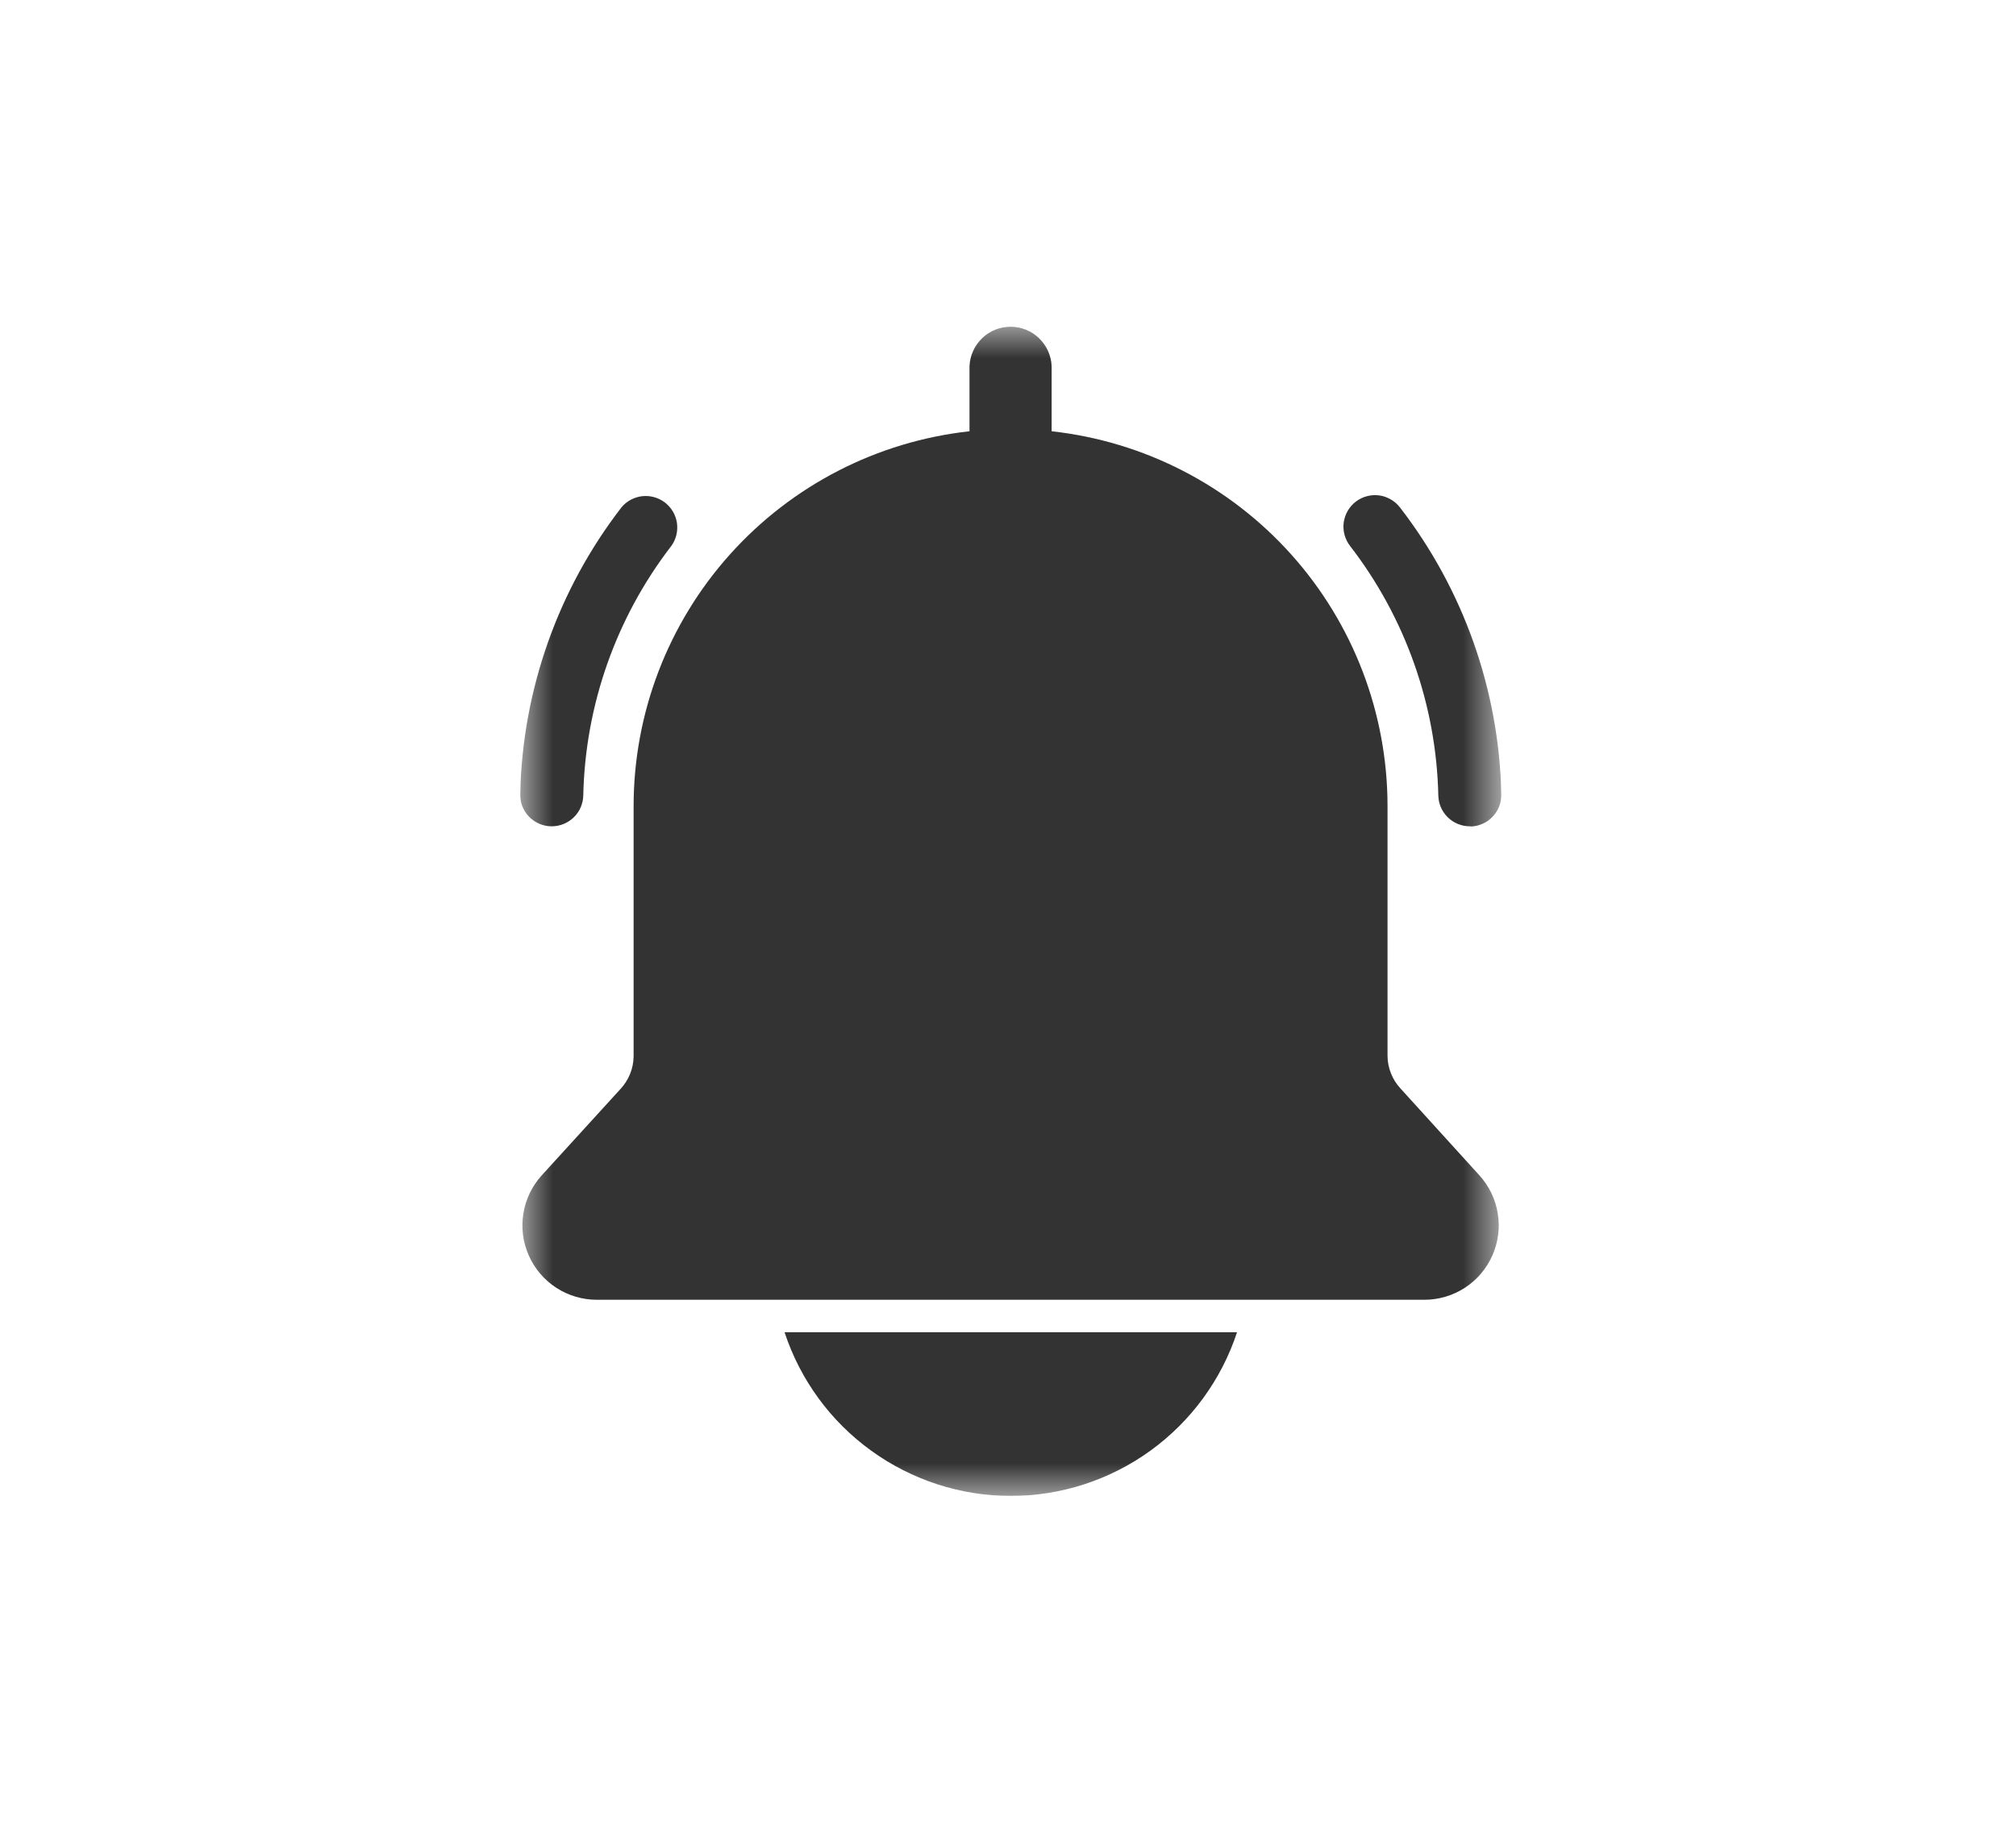 <svg width="31" height="28" viewBox="0 0 31 28" fill="none" xmlns="http://www.w3.org/2000/svg">
<g clip-path="url(#clip0_2_26)">
<mask id="mask0_2_26" style="mask-type:luminance" maskUnits="userSpaceOnUse" x="8" y="5" width="16" height="18">
<path d="M23.086 5H8V23H23.086V5Z" fill="white"/>
</mask>
<g mask="url(#mask0_2_26)">
<path d="M12.064 20.484C12.305 21.216 12.771 21.854 13.396 22.305C14.021 22.757 14.772 23.001 15.543 23.001C16.314 23.001 17.065 22.757 17.69 22.305C18.314 21.854 18.781 21.216 19.022 20.484H12.064Z" fill="#333333"/>
<path d="M9.543 16.742C9.669 16.606 9.741 16.428 9.743 16.242V12.393C9.744 10.965 10.271 9.588 11.224 8.525C12.177 7.462 13.489 6.787 14.908 6.631V5.631C14.915 5.468 14.984 5.314 15.102 5.2C15.219 5.087 15.376 5.024 15.54 5.024C15.703 5.024 15.86 5.087 15.977 5.2C16.095 5.314 16.165 5.468 16.171 5.631V6.631C17.59 6.787 18.902 7.462 19.855 8.525C20.808 9.588 21.335 10.965 21.336 12.393V16.237C21.338 16.423 21.41 16.601 21.536 16.737L22.748 18.071C22.897 18.235 22.996 18.439 23.031 18.658C23.067 18.877 23.038 19.101 22.948 19.304C22.858 19.507 22.712 19.679 22.526 19.8C22.34 19.921 22.123 19.985 21.901 19.985H9.178C8.956 19.985 8.739 19.921 8.553 19.8C8.367 19.679 8.221 19.507 8.131 19.304C8.041 19.101 8.012 18.877 8.048 18.658C8.083 18.439 8.182 18.235 8.331 18.071L9.543 16.742Z" fill="#333333"/>
<path d="M22.613 12.705H22.601C22.474 12.705 22.353 12.655 22.263 12.567C22.172 12.479 22.12 12.358 22.117 12.232C22.086 10.84 21.61 9.495 20.759 8.393C20.72 8.343 20.692 8.285 20.675 8.224C20.658 8.162 20.654 8.098 20.662 8.035C20.671 7.972 20.691 7.911 20.723 7.856C20.755 7.801 20.797 7.752 20.847 7.714C20.898 7.675 20.955 7.646 21.017 7.63C21.078 7.613 21.142 7.609 21.206 7.617C21.269 7.625 21.329 7.646 21.384 7.678C21.44 7.709 21.488 7.752 21.527 7.802C22.504 9.066 23.05 10.611 23.086 12.208C23.088 12.272 23.077 12.336 23.054 12.396C23.032 12.455 22.997 12.51 22.953 12.556C22.91 12.603 22.857 12.64 22.798 12.666C22.74 12.692 22.677 12.707 22.613 12.708" fill="#333333"/>
<path d="M8.969 12.232C8.966 12.358 8.914 12.479 8.823 12.567C8.733 12.655 8.611 12.705 8.485 12.705H8.472C8.408 12.704 8.345 12.689 8.287 12.663C8.228 12.637 8.175 12.6 8.131 12.553C8.087 12.507 8.053 12.452 8.03 12.392C8.008 12.333 7.997 12.269 7.999 12.205C8.035 10.607 8.581 9.063 9.558 7.799C9.638 7.703 9.753 7.643 9.877 7.629C10.001 7.616 10.126 7.651 10.225 7.727C10.324 7.803 10.39 7.915 10.409 8.038C10.427 8.162 10.398 8.288 10.326 8.39C9.475 9.493 8.999 10.839 8.969 12.232Z" fill="#333333"/>
</g>
</g>
<defs>
<clipPath id="clip0_2_26">
<rect width="15.086" height="18" fill="white" transform="translate(8 5)"/>
</clipPath>
</defs>
</svg>
